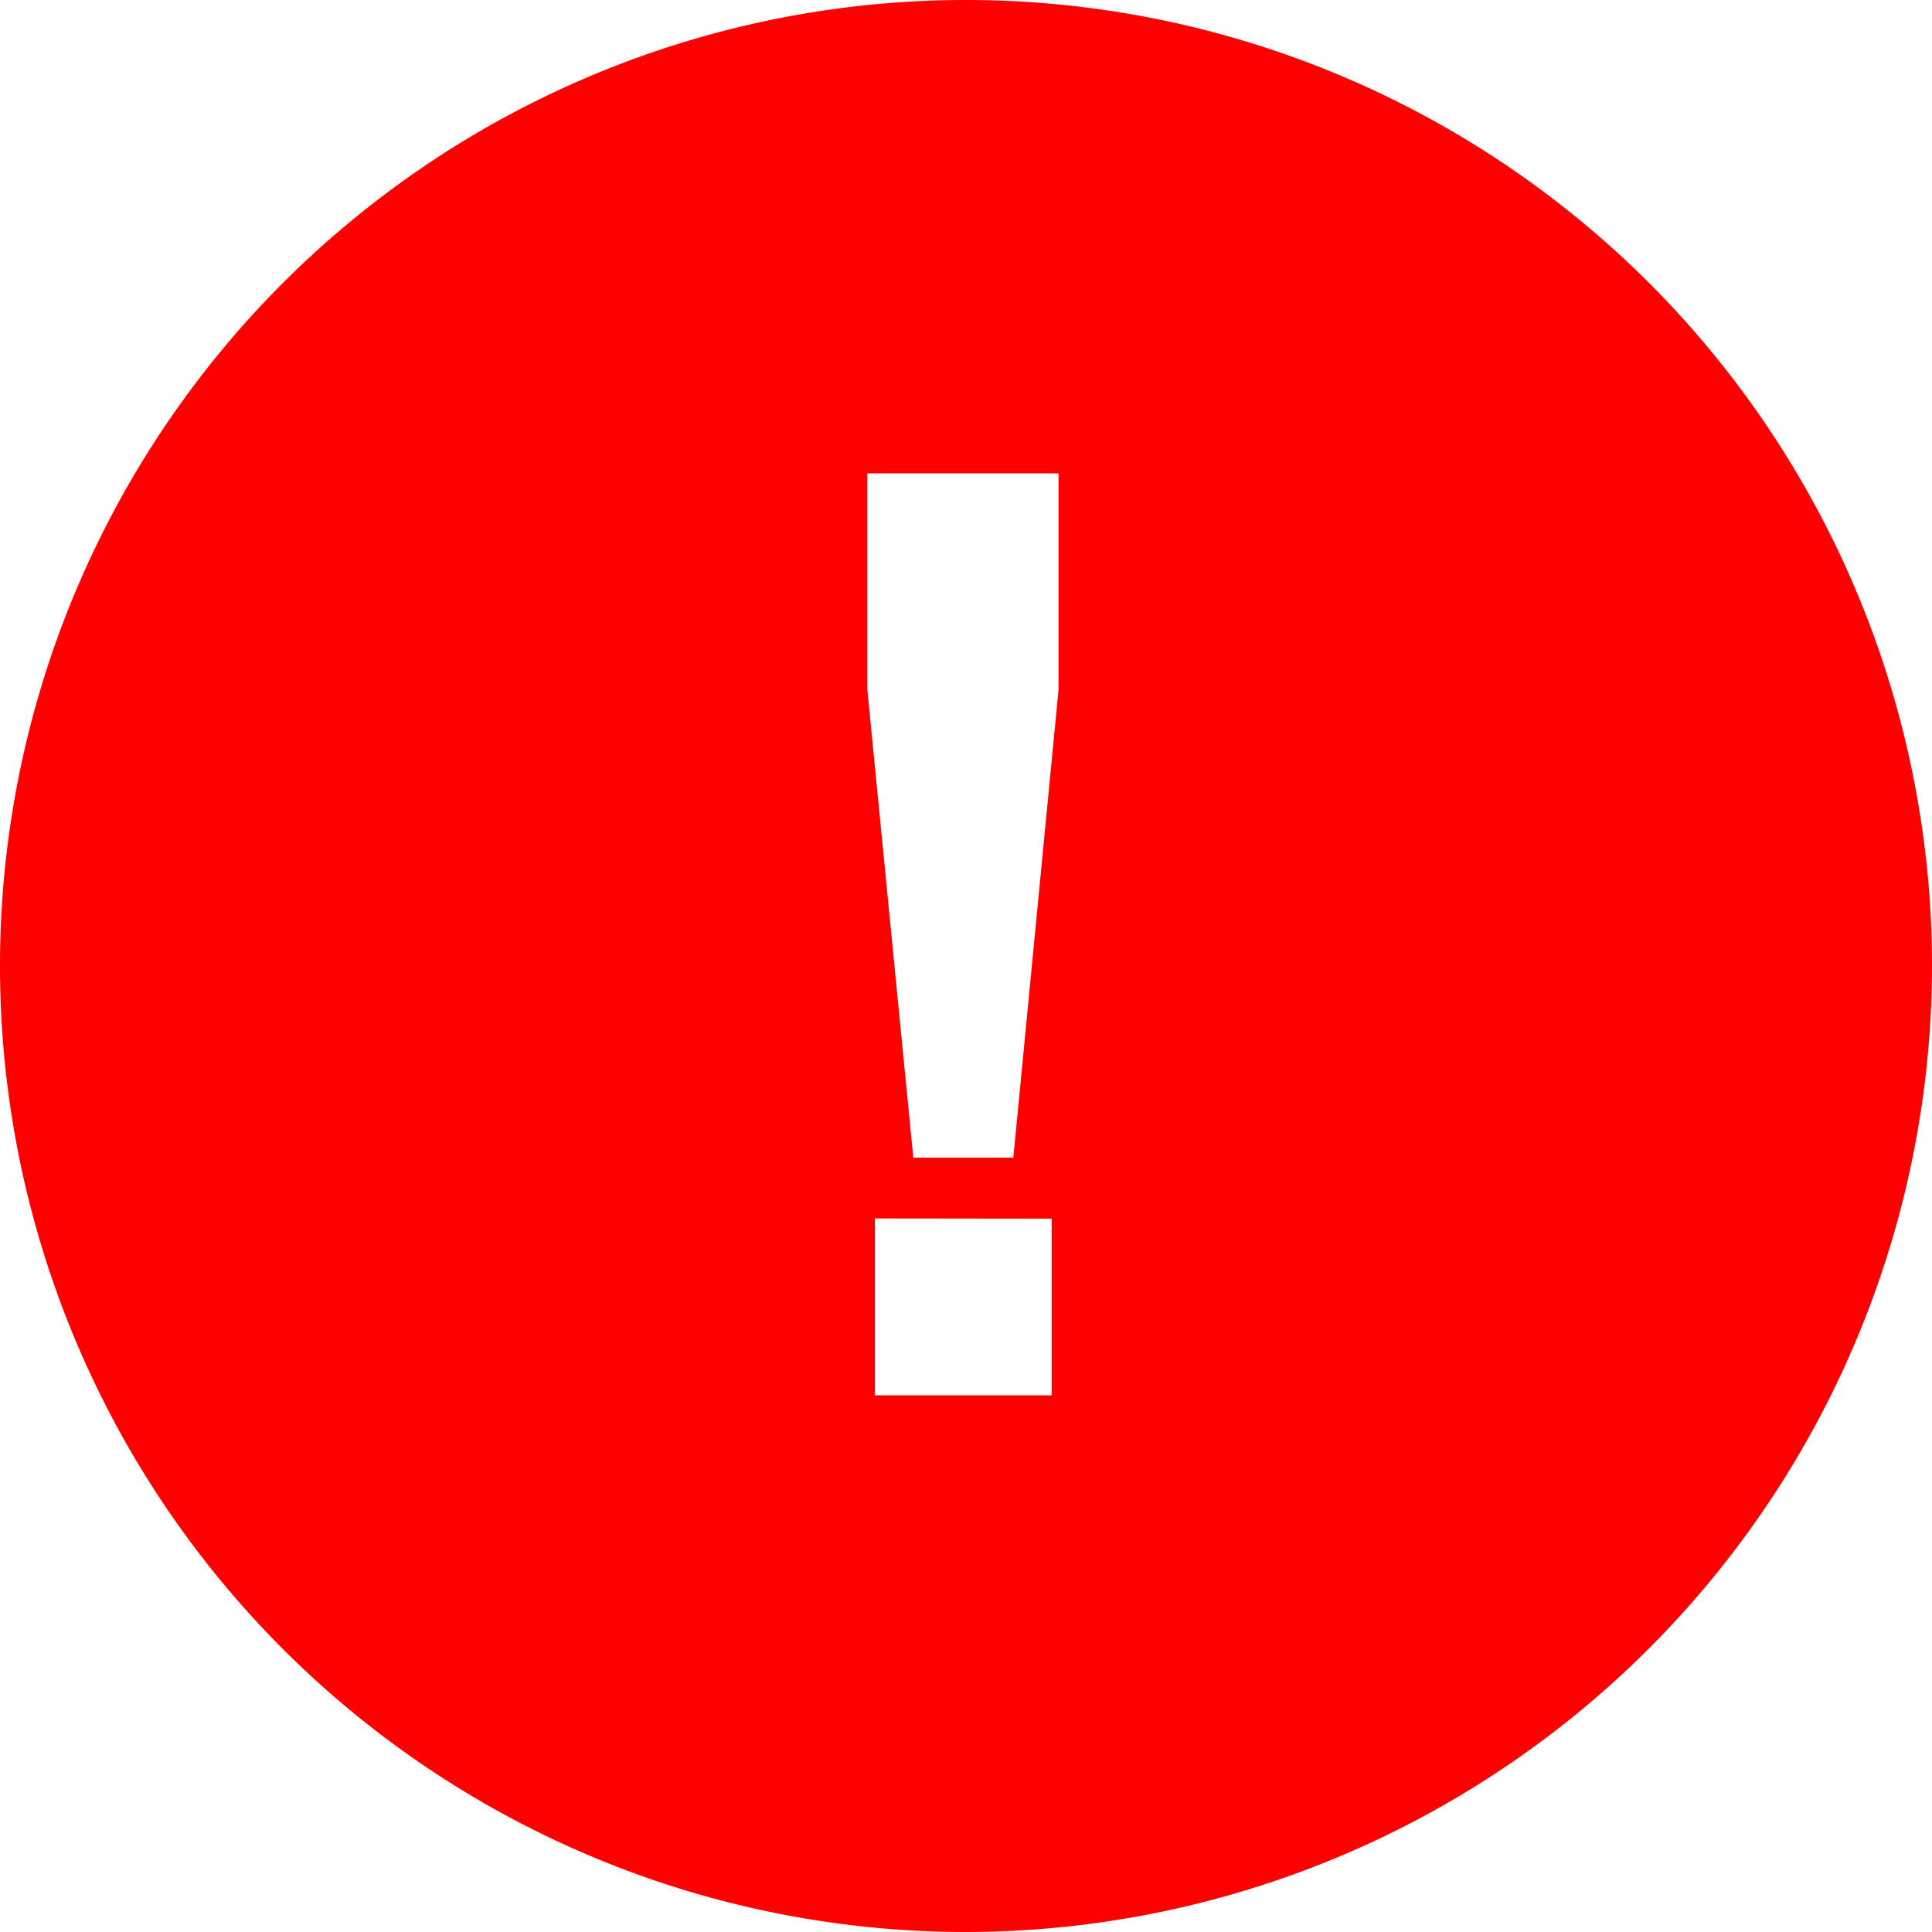 <svg id="ic-alert" xmlns="http://www.w3.org/2000/svg" width="18" height="18" viewBox="0 0 18 18">
  <defs>
    <style>
      .cls-1 {
        fill: red;
      }
    </style>
  </defs>
  <path id="Subtraction_8" data-name="Subtraction 8" class="cls-1" d="M3642,7489a9,9,0,1,1,9-9A9.011,9.011,0,0,1,3642,7489Zm-.848-6.648V7484h1.646v-1.646Zm-.071-6.942v2.017l.428,4.358h.932l.421-4.358v-2.017Z" transform="translate(-3633 -7471)"/>
</svg>

